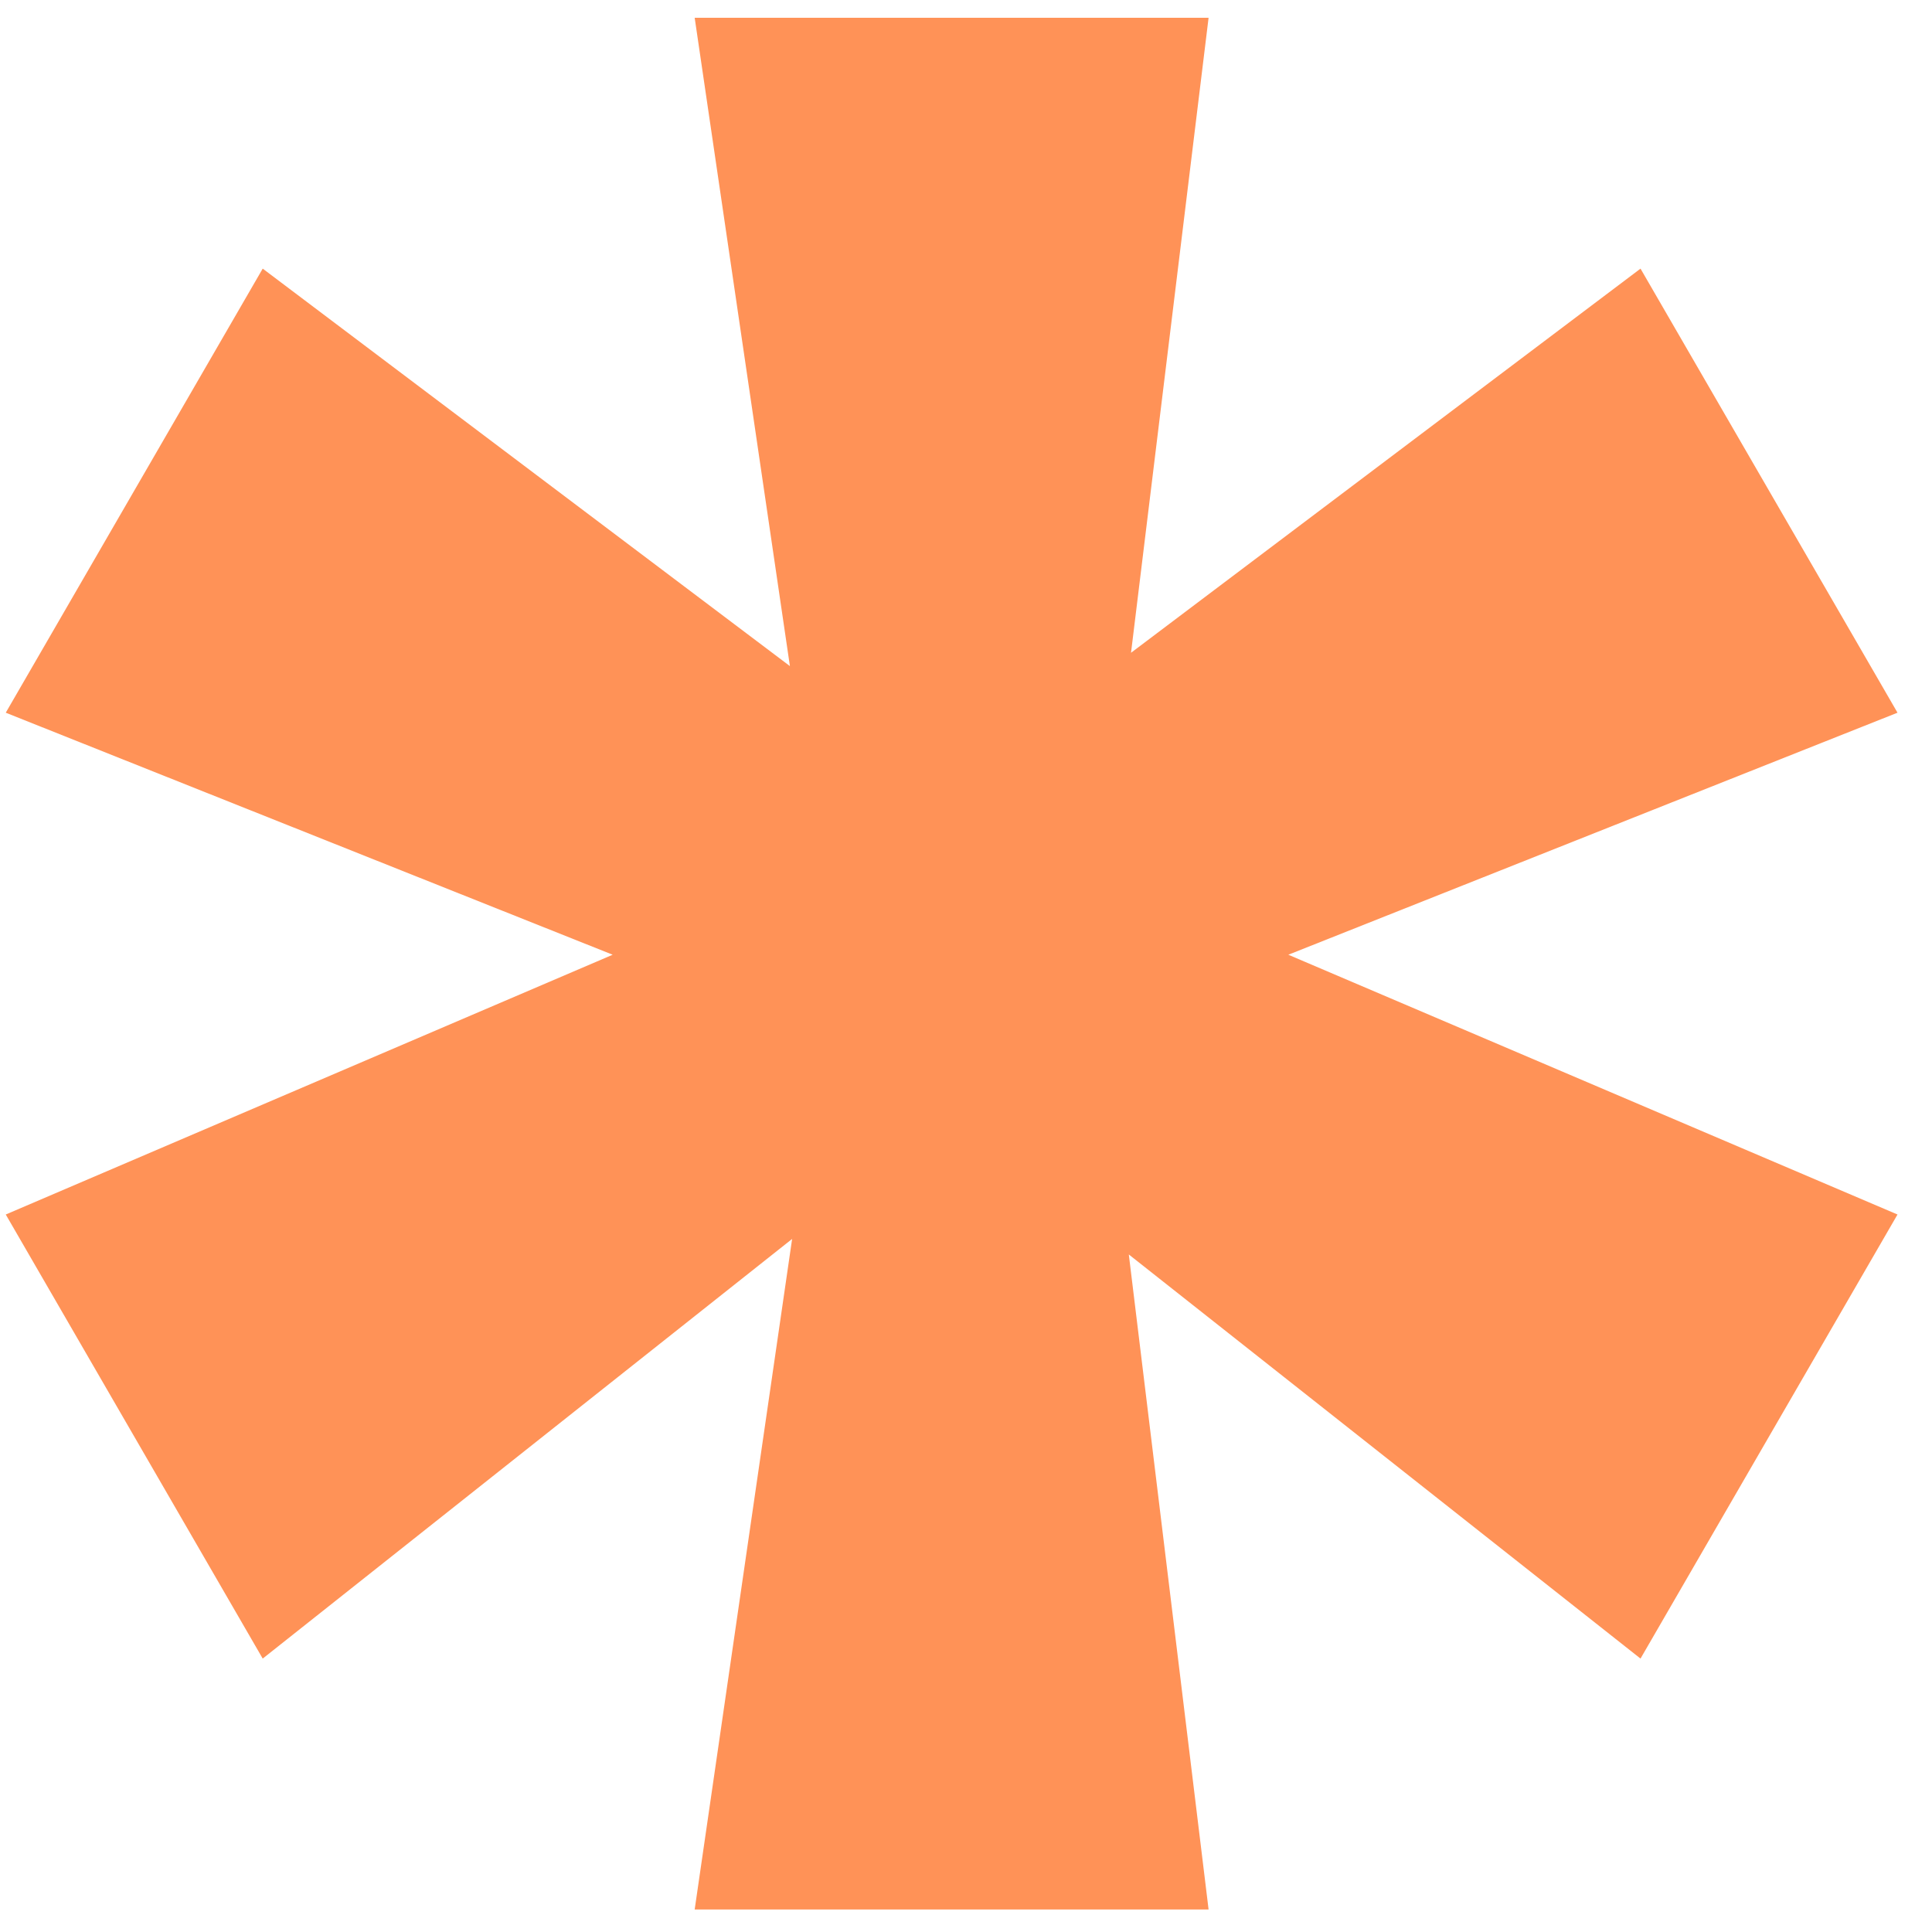 <svg xmlns="http://www.w3.org/2000/svg" width="48" height="48" viewBox="0 0 48 48" fill="none"><path d="M17.259 47.441L19.68 30.781L6.527 41.207L0.143 30.174L15.222 23.72L0.143 17.707L6.527 6.674L19.625 16.549L17.259 0.441H30.027L28.1 16.218L40.758 6.674L47.143 17.707L32.008 23.72L47.143 30.174L40.758 41.207L28.045 31.167L30.027 47.441H17.259Z" fill="#FF9257"></path></svg>